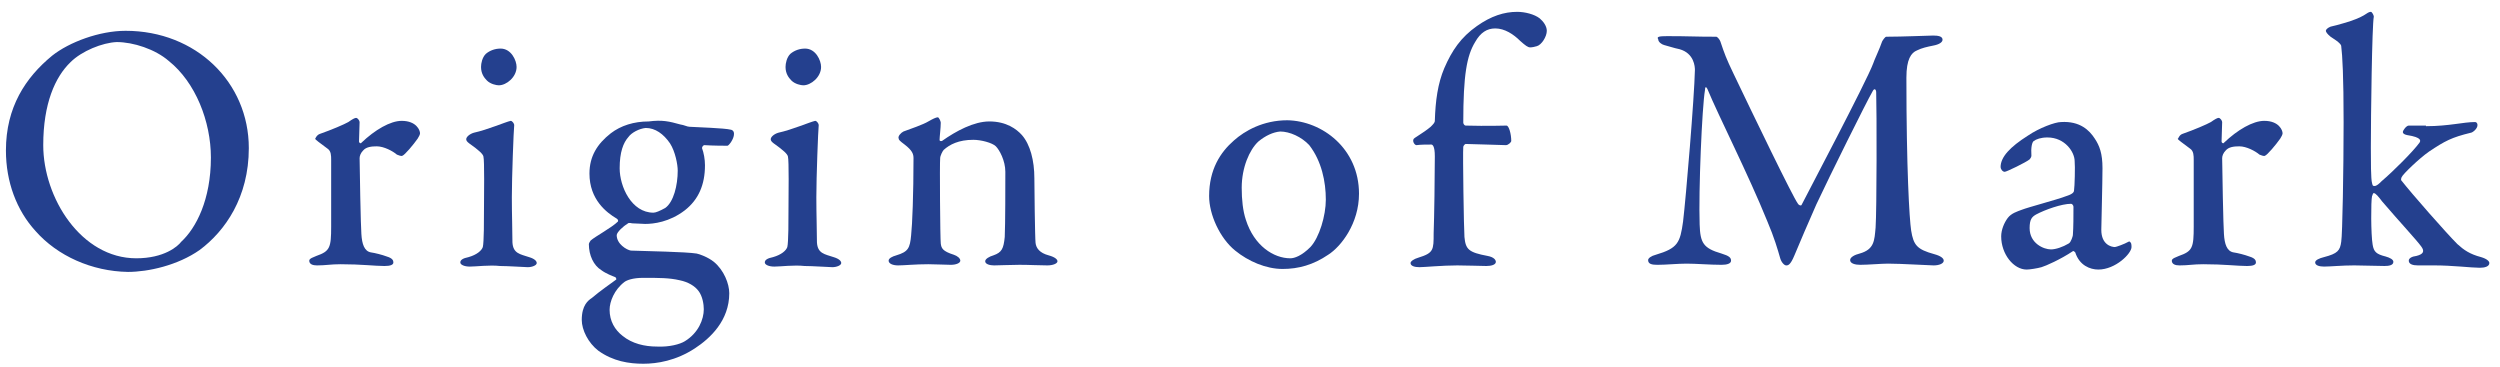 <svg xmlns="http://www.w3.org/2000/svg" viewBox="0 0 422 62"><style>.st0{fill:#24408e}</style><path class="st0" d="M42 25c0 8.3-4 14-8.3 17.2-3.7 2.6-8.7 3.7-12.1 3.7C15.5 45.8 9.7 43.2 6 39c-3.2-3.5-5-8.3-5-13.6 0-7.3 3.3-12.3 7.8-16 2.9-2.3 8-4.2 12.4-4.2C33.1 5.2 42 13.9 42 25zM11.9 10.5c-2.6 2.5-4.6 7-4.6 14 0 8.9 6.4 19.1 15.7 19.1 4.7 0 7-2 7.6-2.8 2.5-2.3 5-7.1 5-14.2 0-6.1-2.6-12.7-7.1-16.3-2.3-2-6-3.2-8.8-3.2-2.4.1-5.9 1.5-7.8 3.4z"/><path class="st0" d="M54 22.6c2-.7 4.1-1.6 4.8-2 .7-.5 1.1-.7 1.3-.7.3 0 .6.5.6.7 0 1.1-.1 2.2-.1 3.3 0 .2.3.4.4.2 2.3-2.2 4.9-3.7 6.8-3.7 2.5 0 3.1 1.6 3.1 2.1 0 .2-.2.6-.4.9-.7 1-2.2 2.8-2.6 2.9-.1.1-.7-.1-.9-.2-.7-.6-2.2-1.4-3.4-1.4-.9 0-1.8.1-2.3.7-.4.4-.6.9-.6 1.3 0 1.2.2 11.9.3 12.8.1 1.7.5 2.9 1.6 3.1.7.1 1.9.4 2.7.7 1 .3 1.1.7 1.1 1 0 .4-.5.6-1.5.6-1.6 0-3.9-.3-7.4-.3-1.7 0-2.5.2-4 .2-.7 0-1.3-.2-1.3-.8 0-.4.8-.6 1.2-.8 2.3-.8 2.5-1.4 2.5-5V27c0-.7 0-1.5-.6-1.9-1.3-1-2.1-1.5-2.1-1.7 0 .1.2-.6.8-.8z"/><path class="st0" d="M79.3 45c-.9 0-1.6-.3-1.6-.7 0-.4.4-.7 1.4-.9 1.4-.4 2.2-1.1 2.4-1.7.2-.8.2-4.6.2-6.8 0-1.8.1-7.8-.1-8.5-.1-.4-.7-1-2.4-2.2-.4-.3-.5-.5-.5-.7 0-.4.6-.9 1.3-1.1 2.3-.5 5.3-1.8 6.2-2 .3 0 .6.5.6.7-.1.9-.4 8.8-.4 12.2 0 3.1.1 5.5.1 7.6.1 1.9 1.3 2 2.8 2.5 1 .3 1.3.7 1.3 1 0 .4-.8.7-1.5.7-.4 0-3.4-.2-4.7-.2-1.8-.2-4 .1-5.1.1zm7.9-33.7c0 1.7-1.7 3.1-3 3.1-.4 0-1.4-.2-2-.8-.5-.5-1-1.2-1-2.3 0-.6.2-1.6.8-2.2.7-.6 1.6-.9 2.5-.9 1.8 0 2.7 2 2.7 3.1z"/><path class="st0" d="M114.8 21c.7.1 1.2.4 1.6.4 1.4.1 5.8.2 7 .5.4.1.5.4.5.7 0 .9-.9 2-1.1 2-.4 0-2.4 0-3.9-.1-.2 0-.4.3-.4.5.3.8.5 1.9.5 2.9 0 3.3-1.1 5.8-3.4 7.6-2.6 2-5.3 2.3-6.7 2.3-.4 0-1.7-.1-2.2-.1-.4-.1-.7-.1-.8.1-.6.3-1.8 1.4-1.8 1.9 0 1.5 1.7 2.5 2.4 2.6 2.7.1 9.2.2 11.1.5.5.1 1.9.6 2.9 1.4 1.7 1.4 2.6 3.7 2.6 5.3 0 4.6-3.2 7.6-5.8 9.3-3.2 2.1-6.4 2.6-8.7 2.6-2.4 0-5.1-.4-7.6-2.2-1.7-1.3-2.8-3.5-2.8-5.2 0-2.5 1.1-3.3 1.7-3.7 1.4-1.2 3.3-2.5 4.1-3.1.1-.1 0-.2-.1-.4-.5-.2-1.6-.6-2.4-1.2-1.3-.8-2.1-2.5-2.1-4.4 0-.1.2-.5.3-.6.8-.7 3.6-2.2 4.6-3.2.1-.1 0-.4-.2-.5-1.7-1-4.6-3.2-4.6-7.6 0-2.9 1.3-5 3.6-6.8 1.7-1.3 3.9-2 6.4-2 2.3-.3 3.5 0 5.3.5zm.8 36.6c2.3-1.4 3.2-3.7 3.2-5.4 0-.8-.2-2.2-.9-3.1-.6-.8-1.7-1.5-3.2-1.8-1.7-.4-3.5-.4-6.1-.4-1.8 0-2.8.4-3.2.7-1.7 1.3-2.5 3.3-2.5 4.7 0 1.9.9 3.4 2.2 4.4 1.6 1.3 3.7 1.8 5.8 1.8 2.1.1 3.9-.4 4.7-.9zm-9.5-34.5c-.9 1-1.5 2.6-1.5 5.3 0 3.1 2 7.5 5.7 7.5.4 0 1.1-.3 2-.8 1.4-1 2.1-3.8 2.1-6.3 0-1-.4-3.2-1.3-4.6-1.1-1.6-2.5-2.6-4.1-2.6-1.1.1-2.4.8-2.9 1.5z"/><path class="st0" d="M130.7 45c-.9 0-1.6-.3-1.6-.7 0-.4.4-.7 1.4-.9 1.4-.4 2.2-1.1 2.4-1.7.2-.8.2-4.6.2-6.8 0-1.8.1-7.8-.1-8.5-.1-.4-.7-1-2.4-2.2-.4-.3-.5-.5-.5-.7 0-.4.6-.9 1.3-1.1 2.3-.5 5.3-1.8 6.2-2 .3 0 .6.5.6.7-.1.9-.4 8.8-.4 12.2 0 3.1.1 5.5.1 7.6.1 1.9 1.3 2 2.8 2.5 1 .3 1.3.7 1.3 1 0 .4-.8.7-1.5.7-.4 0-3.4-.2-4.7-.2-1.8-.2-4 .1-5.1.1zm7.9-33.7c0 1.7-1.7 3.1-3 3.1-.4 0-1.4-.2-2-.8-.5-.5-1-1.2-1-2.3 0-.6.2-1.6.8-2.2.7-.6 1.6-.9 2.5-.9 1.8 0 2.7 2 2.7 3.1z"/><path class="st0" d="M152.5 22.2c1.1-.4 3.4-1.2 4.2-1.7.7-.4 1.3-.7 1.6-.7.2 0 .5.7.5.9 0 .9-.2 2.4-.2 2.9 0 .3.3.2.4.2 2.4-1.7 5.4-3.3 8-3.3 2.9 0 4.6 1.3 5.5 2.3 1.4 1.6 2.1 4.3 2.1 7.3 0 1.2.1 10.1.2 10.9.1.9.7 1.7 2.2 2.1 1.1.3 1.5.7 1.5 1 0 .4-.8.7-1.7.7-1.4 0-3-.1-4.7-.1-1.5 0-3.5.1-4.3.1-.7 0-1.5-.2-1.5-.7 0-.4.7-.8 1.4-1 1.4-.5 1.7-1.1 1.9-3.1.1-2 .1-9.2.1-11 0-1.9-1-3.7-1.6-4.3s-2.5-1.1-3.8-1.1c-2.5 0-4 .8-5 1.7-.2.2-.6 1-.6 1.4-.1.8 0 13.7.1 14.4.1.8.3 1.3 2.2 1.9.6.2 1.1.6 1.1 1s-.7.7-1.6.7c-.8 0-2.6-.1-3.8-.1-2.2 0-4.1.2-5.1.2-.9 0-1.6-.3-1.6-.8 0-.4.6-.7 1.3-.9 2-.6 2.3-1.2 2.5-3.4.2-1.8.4-7 .4-13 0-.7-.2-1.3-1.5-2.3-.8-.6-1-.8-1-1-.2-.4.4-1 .8-1.2z"/><path class="st0" d="M229.4 32.7c0 5-3 8.9-5.2 10.3-2.5 1.7-5 2.4-7.7 2.4-2.8 0-5.8-1.3-8-3.1-2.6-2.1-4.4-6.1-4.4-9.2 0-4.5 1.9-7.4 4.2-9.4 1.8-1.6 4.9-3.4 9-3.4 5.9.1 12.1 4.8 12.1 12.4zm-17-8.8c-1.5 1.4-2.8 4.4-2.8 7.8 0 2 .2 3.9.7 5.4 1.4 4.4 4.7 6.5 7.5 6.5.7 0 1.9-.4 3.4-1.9 1.5-1.6 2.6-5.3 2.6-8 0-3-.7-6.5-2.8-9.2-1.3-1.4-3.3-2.3-4.9-2.3-1.2.1-2.5.7-3.7 1.7z"/><path class="st0" d="M254.3 21.2c.4 0 .8 1.4.8 2.6 0 .2-.5.7-.9.7s-6.1-.2-6.8-.2c-.1 0-.4.3-.4.5-.1 1.1.1 14 .2 15.2.2 2.1.7 2.6 3.9 3.2 1.1.2 1.4.7 1.4 1 0 .5-.8.7-1.6.7-.7 0-3.4-.1-4.9-.1-2.5 0-5.6.3-6.4.3-.8 0-1.5-.2-1.5-.7 0-.3.6-.7 1.3-.9 2.6-.8 2.6-1.3 2.6-4.1.1-2.5.2-9.8.2-13 0-1.8-.4-2-.6-2-.7 0-1.8 0-2.5.1-.3 0-.7-.6-.5-1 0-.2 1.6-1 2.9-2.1.4-.4.7-.7.7-1 .1-3.4.5-6.3 1.6-8.9 1.3-3 2.8-5.2 5.5-7.1 2.4-1.7 4.6-2.4 6.8-2.4 1.3 0 2.9.4 3.8 1.1.6.5 1.2 1.3 1.2 2.1 0 1-.9 2.4-1.7 2.6-.3.1-.8.2-1.1.2-.4 0-.8-.3-1.7-1.1-1.1-1.1-2.6-2.1-4.2-2.1-1.4 0-2.5.7-3.4 2.3-1.4 2.3-2 5.5-2 13.6 0 .2.2.5.4.5 3.6.1 6.6 0 6.9 0z"/><path class="st0" d="M281.4 6.1c3.8 0 4.6.1 8.3.1.2 0 .6.5.7.8.7 2.1 1 2.9 2.2 5.4 3.3 6.9 10 20.8 10.9 22 .1.2.5.4.6.2.7-1.4 11-20.9 12.1-23.9.1-.4 1.1-2.5 1.5-3.7.1-.2.5-.8.7-.8 2.6 0 7.4-.2 7.9-.2.8 0 1.6.1 1.6.7 0 .4-.5.8-1.6 1-1 .2-1.9.4-2.7.8-1 .4-1.8 1.5-1.8 4.6 0 15.3.5 23.8.8 25.8.4 2.5 1 3.2 3.9 4 1.1.3 1.6.7 1.6 1.1 0 .5-.8.8-1.7.8-.7 0-5.5-.3-7.7-.3-1.1 0-3.4.2-4.7.2-.8 0-1.7-.2-1.7-.8 0-.5.8-.9 1.6-1.1 2.5-.7 2.5-2.2 2.7-4.4.2-2.8.2-19.8.1-22.8 0-.5-.3-.8-.6-.2-1 1.7-7.3 14.4-9.5 19.1-1.4 3.2-2.8 6.4-3.7 8.6-.7 1.7-1.1 1.7-1.4 1.7s-.8-.5-1-1.2c-.4-1.4-1-3.5-2.2-6.3-3.2-7.9-8.2-17.7-10.1-22.3-.2-.4-.4-.4-.4.2-.5 2.9-1.1 17-.9 22.7.1 3.1.6 4 3.7 4.9 1.3.4 1.6.7 1.6 1.2s-.7.7-1.6.7c-1.9 0-4.3-.2-5.9-.2-1.5 0-3.5.2-4.9.2-.9 0-1.6-.1-1.6-.8 0-.3.5-.7 1.3-.9 3.7-1.1 4.1-2 4.6-5.6.5-4.2 1.9-20.9 2-25.6 0-.5-.1-2.8-2.6-3.5-1-.2-1.8-.5-2.6-.7-.4-.1-1-.5-1-1-.3-.4.2-.5 1.5-.5z"/><path class="st0" d="M353.6 23.4c.8 1.2 1.3 2.5 1.3 5 0 2.3-.2 9.8-.2 10.4 0 2.5 1.7 2.9 2.3 2.9.2 0 1.6-.5 2.3-.9.2-.1.2 0 .4.2.1.2.1.6.1.7 0 1.1-2.7 3.8-5.6 3.8-1.4 0-3.2-.7-3.9-2.9-.1-.1-.3-.3-.4-.2-2.1 1.4-4.6 2.5-5.3 2.7-.7.2-2 .4-2.5.4-2.2 0-4.3-2.6-4.3-5.6 0-1.1.5-2.3 1.1-3.1.6-.8 1.6-1.1 2.4-1.4 1-.4 5.9-1.7 7.2-2.2 1.3-.4 1.6-.7 1.6-1.1.1-.5.2-4.1.1-4.9 0-1.5-1.6-4-4.6-4-1.1 0-1.9.3-2.3.6-.3.2-.5 1.1-.4 2.5 0 .2-.2.5-.3.6-.6.5-3.9 2.1-4.2 2.1-.4 0-.7-.5-.7-.8 0-1.7 1.6-3.4 4.6-5.3 1.9-1.3 4.6-2.3 5.6-2.3 3.2-.2 4.8 1.4 5.7 2.8zm-4.4 17.7c.4-.2.7-1.3.7-1.4.1-1.3.1-3.4.1-4.8 0-.2-.2-.5-.4-.5-1.6 0-4.4 1-5.9 1.8-.7.4-1.1.8-1.1 2.3 0 2.6 2.4 3.6 3.6 3.6.8 0 2-.4 3-1z"/><path class="st0" d="M368.4 22.6c2-.7 4.1-1.6 4.8-2 .7-.5 1.1-.7 1.3-.7.3 0 .6.5.6.7 0 1.1-.1 2.2-.1 3.3 0 .2.3.4.4.2 2.3-2.2 4.9-3.7 6.8-3.7 2.5 0 3.1 1.6 3.1 2.1 0 .2-.2.6-.4.9-.7 1-2.2 2.8-2.6 2.9-.1.1-.7-.1-.9-.2-.7-.6-2.2-1.4-3.4-1.4-.9 0-1.8.1-2.3.7-.4.4-.6.9-.6 1.3 0 1.2.2 11.9.3 12.8.1 1.7.5 2.9 1.6 3.1.7.1 1.9.4 2.7.7 1 .3 1.1.7 1.1 1 0 .4-.5.6-1.5.6-1.6 0-3.9-.3-7.4-.3-1.7 0-2.5.2-4 .2-.7 0-1.3-.2-1.3-.8 0-.4.8-.6 1.2-.8 2.3-.8 2.5-1.4 2.5-5V27c0-.7 0-1.5-.6-1.9-1.3-1-2.1-1.5-2.1-1.7.1.1.2-.6.8-.8z"/><path class="st0" d="M409.5 21.3c3.9 0 6.3-.7 8.3-.7.2 0 .4.2.4.5 0 .7-.9 1.3-1.1 1.3-3.3.8-4.4 1.4-7.1 3.2-1.7 1.2-4.4 3.8-4.6 4.3-.1.2-.1.4-.1.5 1.8 2.3 7.6 8.9 9.5 10.8 1.1 1 2.1 1.7 4 2.2 1 .3 1.4.7 1.4 1 0 .6-.8.8-1.6.8-1.4 0-4.6-.4-7.7-.4h-2.8c-.8 0-1.5-.2-1.5-.8 0-.4.5-.7 1.3-.8 1.2-.3 1.4-.8.8-1.6-.8-1.1-3.6-4.1-6.6-7.6-.6-.8-1.1-1.4-1.4-1.4-.2 0-.2.4-.3.5-.2.8-.2 6.5.1 8.2.2 1.2.6 1.6 2.2 2 .7.2 1.3.5 1.3.9 0 .6-.8.7-1.5.7-1.5 0-3.6-.1-5.1-.1-2.1 0-4 .2-5.1.2-.8 0-1.5-.2-1.5-.7 0-.4.7-.7 1.5-.9 2.3-.6 2.7-1.1 2.9-2.6.2-1.1.4-12.2.4-20.2 0-7.7-.2-11.2-.4-12.8 0-.2-.2-.6-1.8-1.6-.5-.4-.8-.8-.8-1 0-.2.3-.5.8-.7.9-.2 4.1-1 5.6-1.9.6-.4.9-.6 1.2-.6.2 0 .5.6.5.8-.3 1.4-.5 16.8-.5 22.1 0 2.2 0 5.4.2 6 .1.4.1.5.4.5.4 0 .8-.4 1.2-.8 2-1.7 5.3-5 6.4-6.5.2-.3.5-.9-2.1-1.3-.5-.1-.7-.3-.7-.5 0-.3.6-1.1 1-1.1h2.9z"/></svg>
